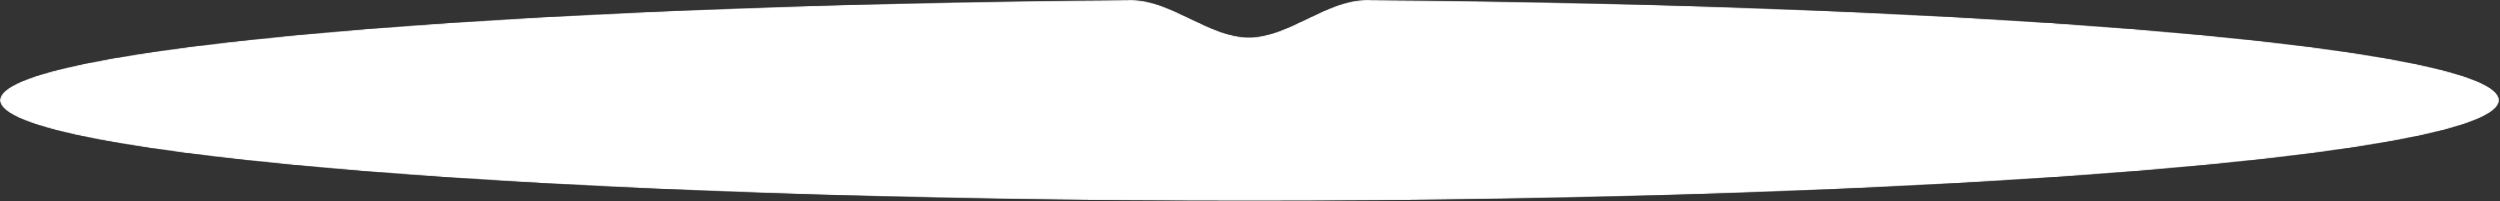 <?xml version="1.0" encoding="UTF-8"?> <svg xmlns="http://www.w3.org/2000/svg" width="2075" height="167" viewBox="0 0 2075 167" fill="none"><rect x="0" y="0" width="2075" height="167" fill="#333333" stroke="none"/><mask id="mask0_403_78" style="mask-type:alpha" maskUnits="userSpaceOnUse" x="0" y="0" width="2075" height="167"><path d="M1036.53 30.962C1069.66 30.962 1101.11 -0.246 1134.24 0.001C1661.47 3.945 2074.22 39.673 2074.22 83.166C2074.22 129.295 1609.89 166.691 1037.11 166.691C464.332 166.691 0.003 129.295 0 83.166C0 39.705 412.144 3.999 938.829 0.011C971.952 -0.239 1003.41 30.961 1036.53 30.962Z" fill="#EEEEEE"></path></mask><g mask="url(#mask0_403_78)"><path d="M1036.53 30.962C1069.66 30.962 1101.11 -0.246 1134.24 0.001C1661.47 3.945 2074.22 39.673 2074.22 83.166C2074.22 129.295 1609.89 166.691 1037.11 166.691C464.332 166.691 0.003 129.295 0 83.166C0 39.705 412.144 3.999 938.829 0.011C971.952 -0.239 1003.41 30.961 1036.53 30.962Z" fill="white"></path></g></svg> 